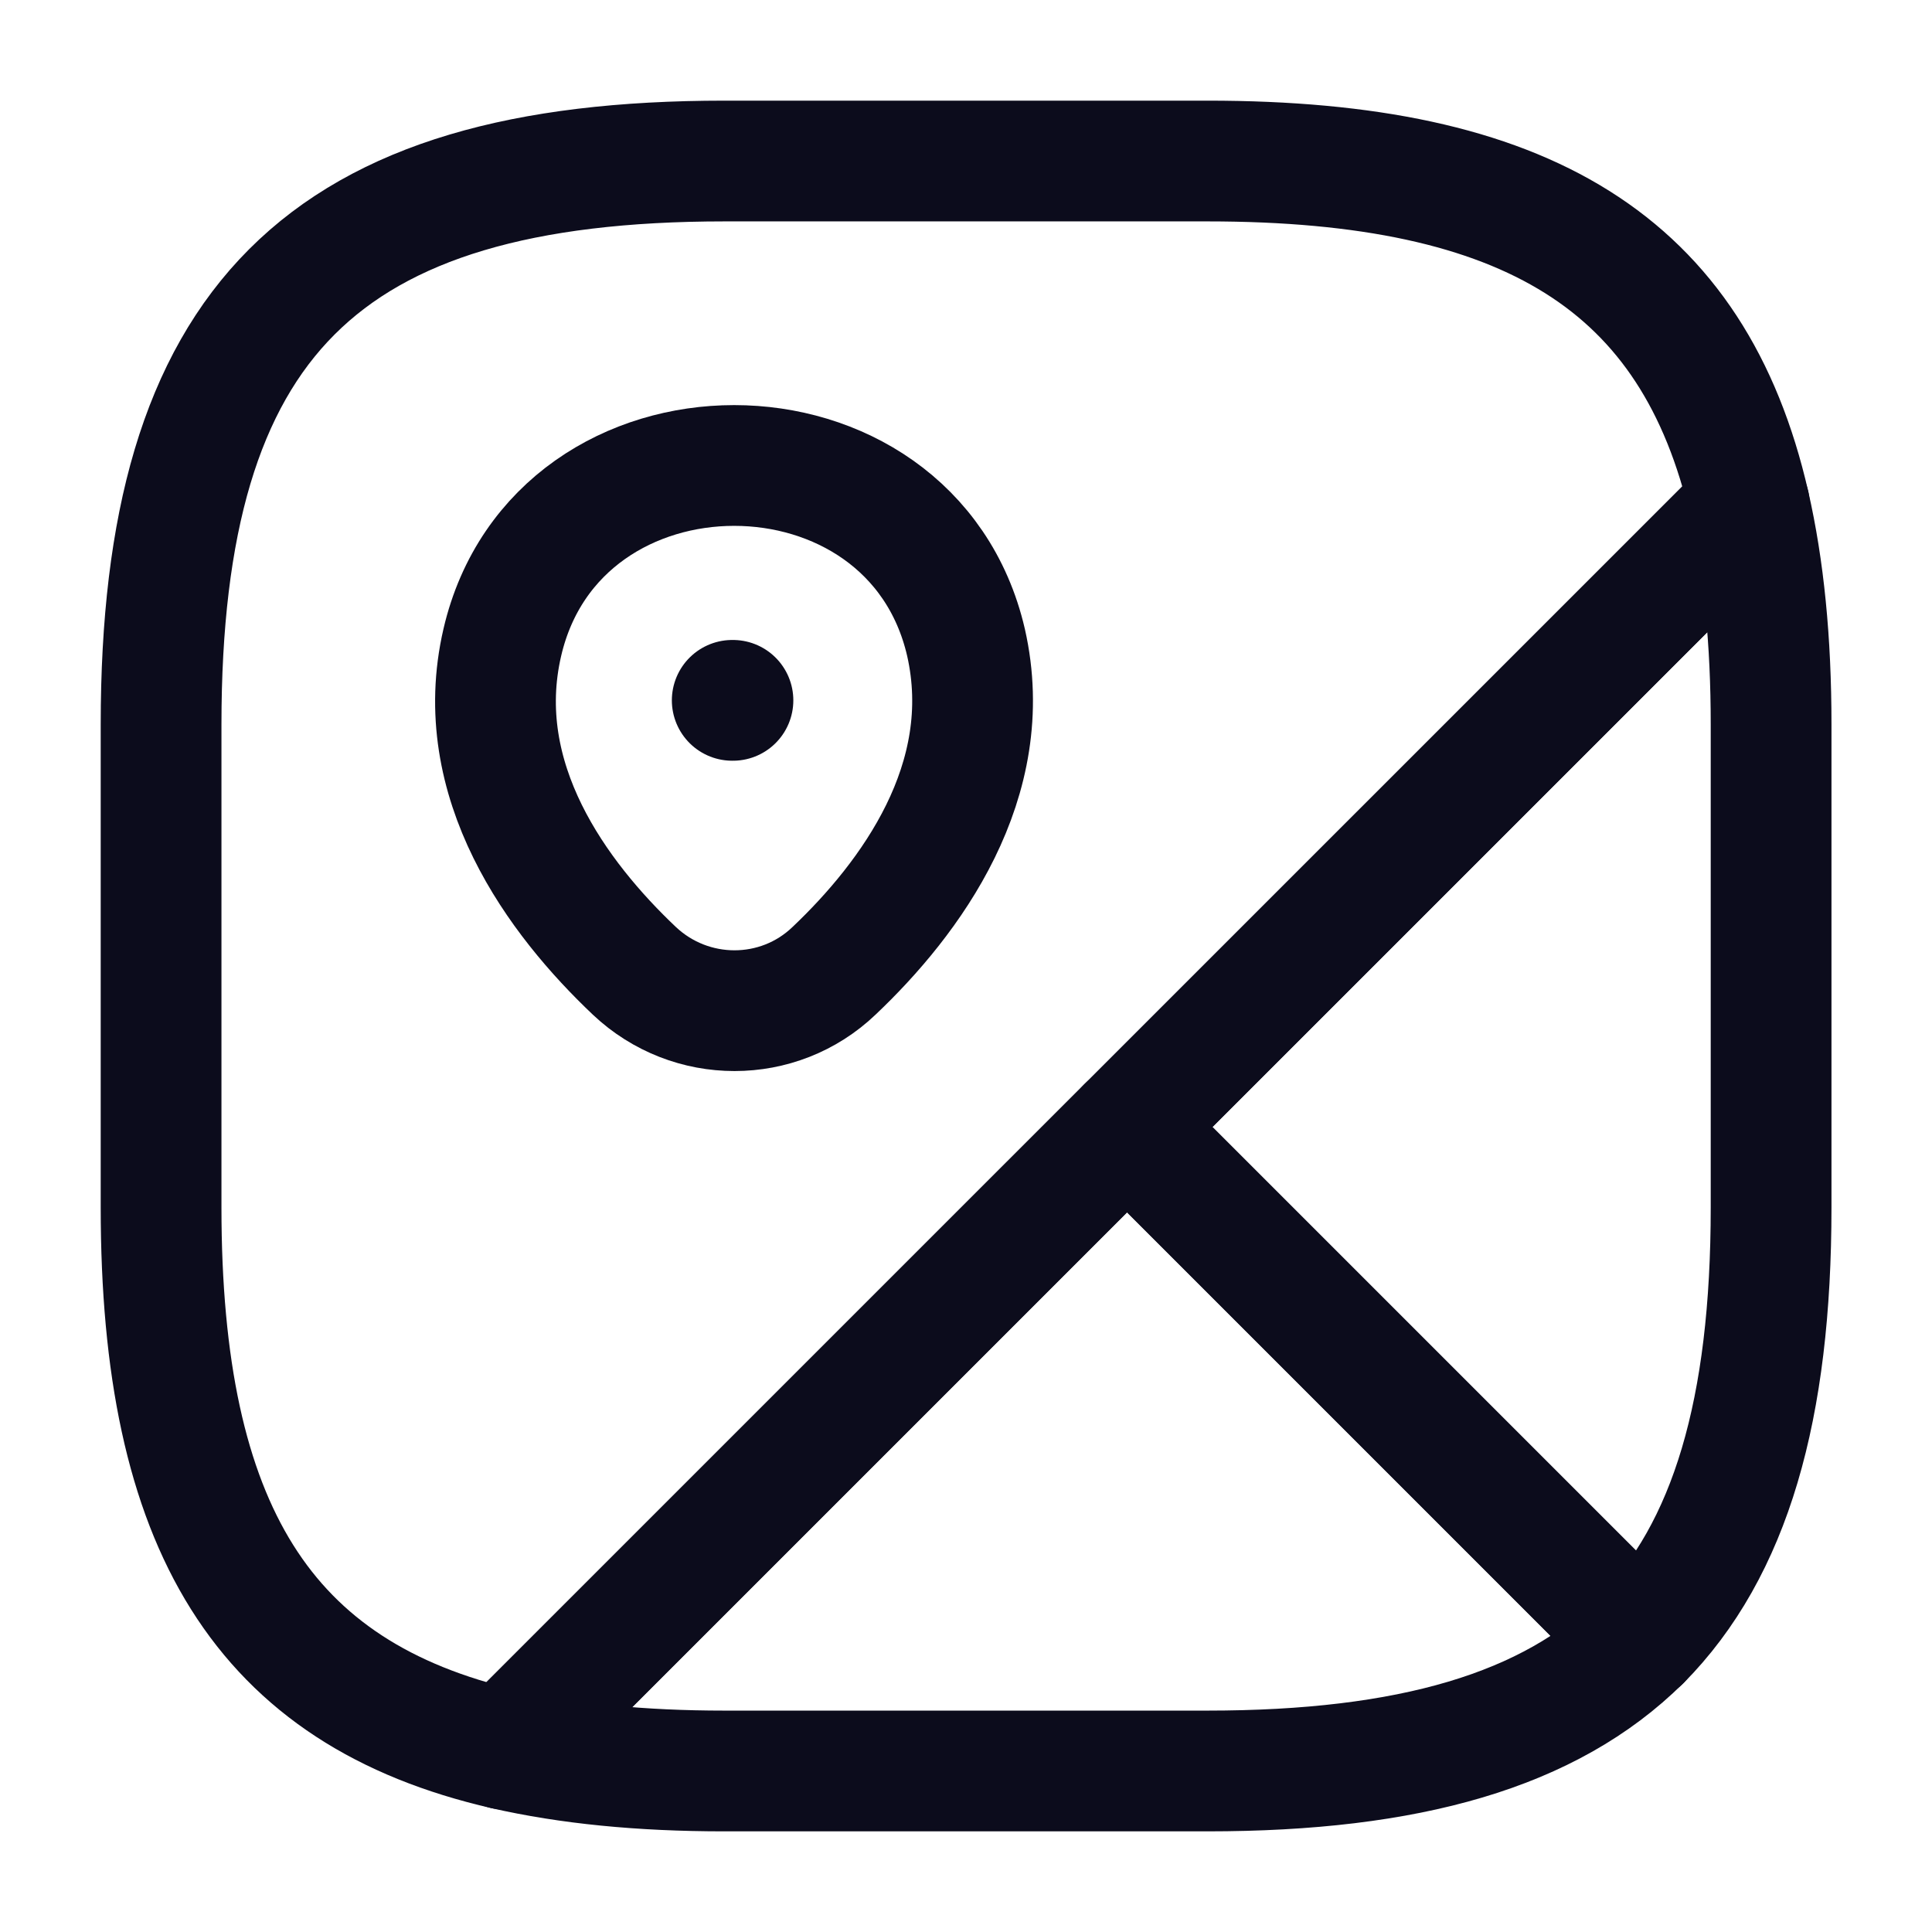 <svg width="32" height="32" viewBox="0 0 32 32" fill="none" xmlns="http://www.w3.org/2000/svg">
<path d="M29.335 12V20C29.335 23.333 28.668 25.666 27.175 27.173L18.668 18.666L28.975 8.36C29.215 9.413 29.335 10.613 29.335 12Z" stroke="#0C0C1C" stroke-width="2" stroke-linecap="round" stroke-linejoin="round"/>
<path d="M28.975 8.36L8.361 28.973C4.348 28.053 2.668 25.28 2.668 20V12C2.668 5.333 5.335 2.667 12.001 2.667H20.001C25.281 2.667 28.055 4.347 28.975 8.36Z" stroke="#0C0C1C" stroke-width="2" stroke-linecap="round" stroke-linejoin="round"/>
<path d="M27.173 27.173C25.666 28.666 23.333 29.333 19.999 29.333H11.999C10.613 29.333 9.413 29.213 8.359 28.973L18.666 18.666L27.173 27.173Z" stroke="#0C0C1C" stroke-width="2" stroke-linecap="round" stroke-linejoin="round"/>
<path d="M8.32 10.64C9.227 6.733 15.094 6.733 16 10.64C16.52 12.933 15.08 14.88 13.814 16.08C12.894 16.96 11.44 16.96 10.507 16.08C9.24 14.88 7.787 12.933 8.32 10.64Z" stroke="#0C0C1C" stroke-width="2"/>
<path d="M12.128 11.6H12.14" stroke="#0C0C1C" stroke-width="2" stroke-linecap="round" stroke-linejoin="round"/>
</svg>
